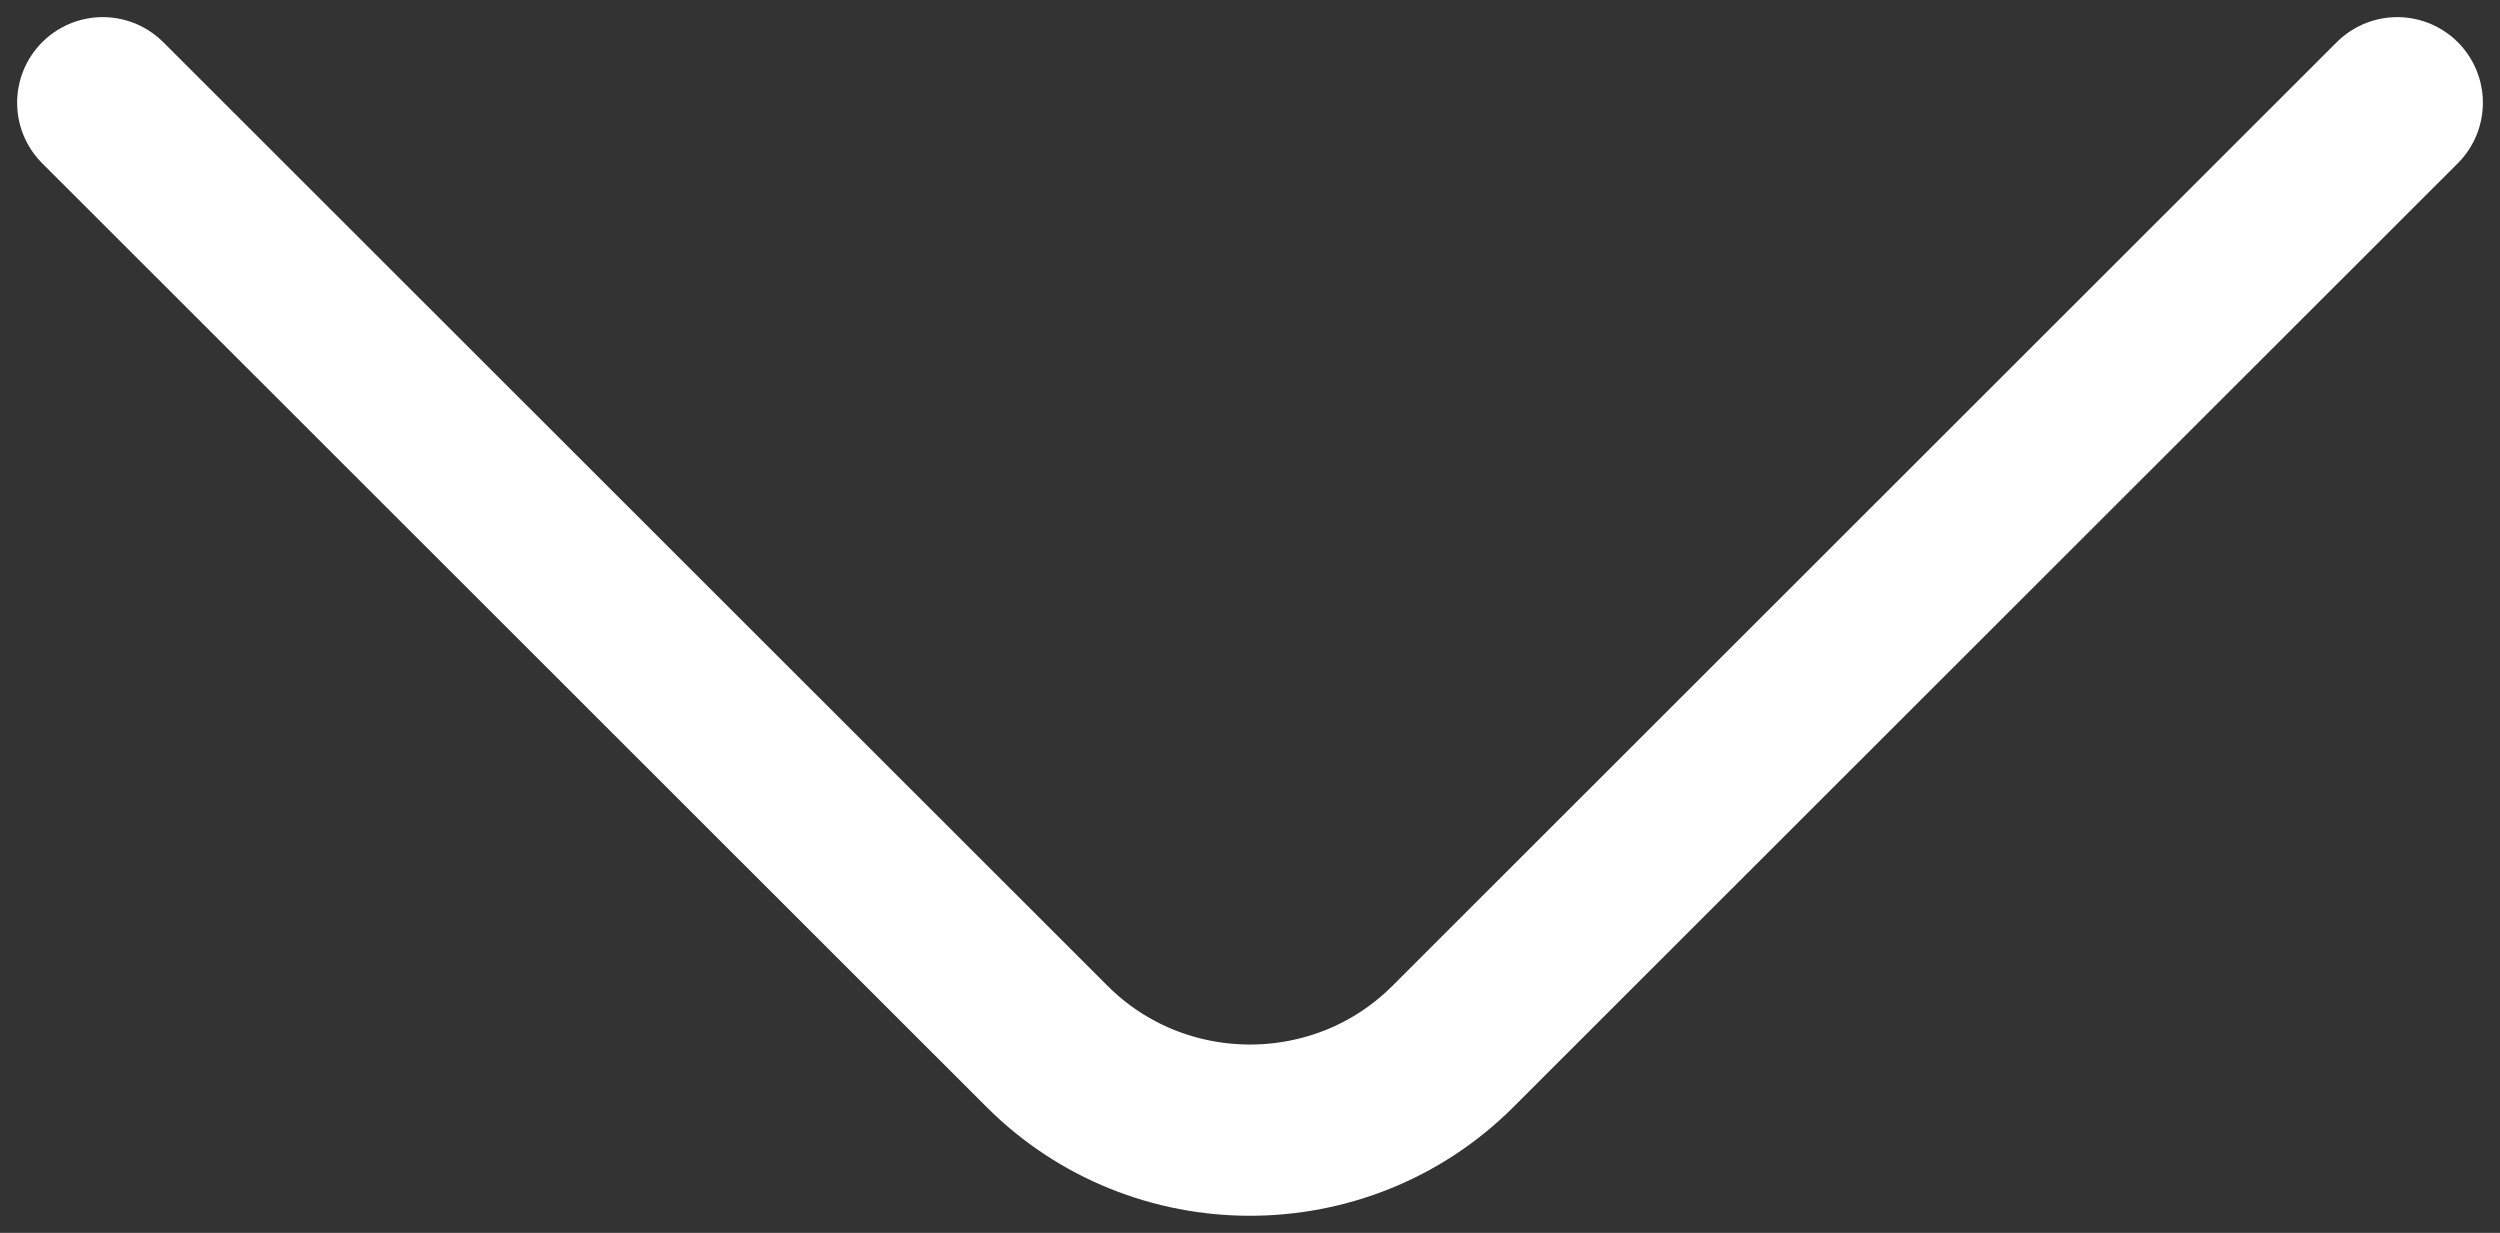 <svg width="73" height="36" viewBox="0 0 73 36" fill="none" xmlns="http://www.w3.org/2000/svg">
<rect x="0" y="0" width="73" height="36" fill="#333333" stroke="none"/>
<g clip-path="url(#clip0_3_19)">
<path d="M70 3L42.422 30.559C39.165 33.814 33.835 33.814 30.578 30.559L3 3" stroke="white" stroke-width="5" stroke-miterlimit="10" stroke-linecap="round" stroke-linejoin="round"/>
</g>
<defs>
<clipPath id="clip0_3_19">
<rect width="36" height="73" fill="white" transform="translate(73) rotate(90)"/>
</clipPath>
</defs>
</svg>
